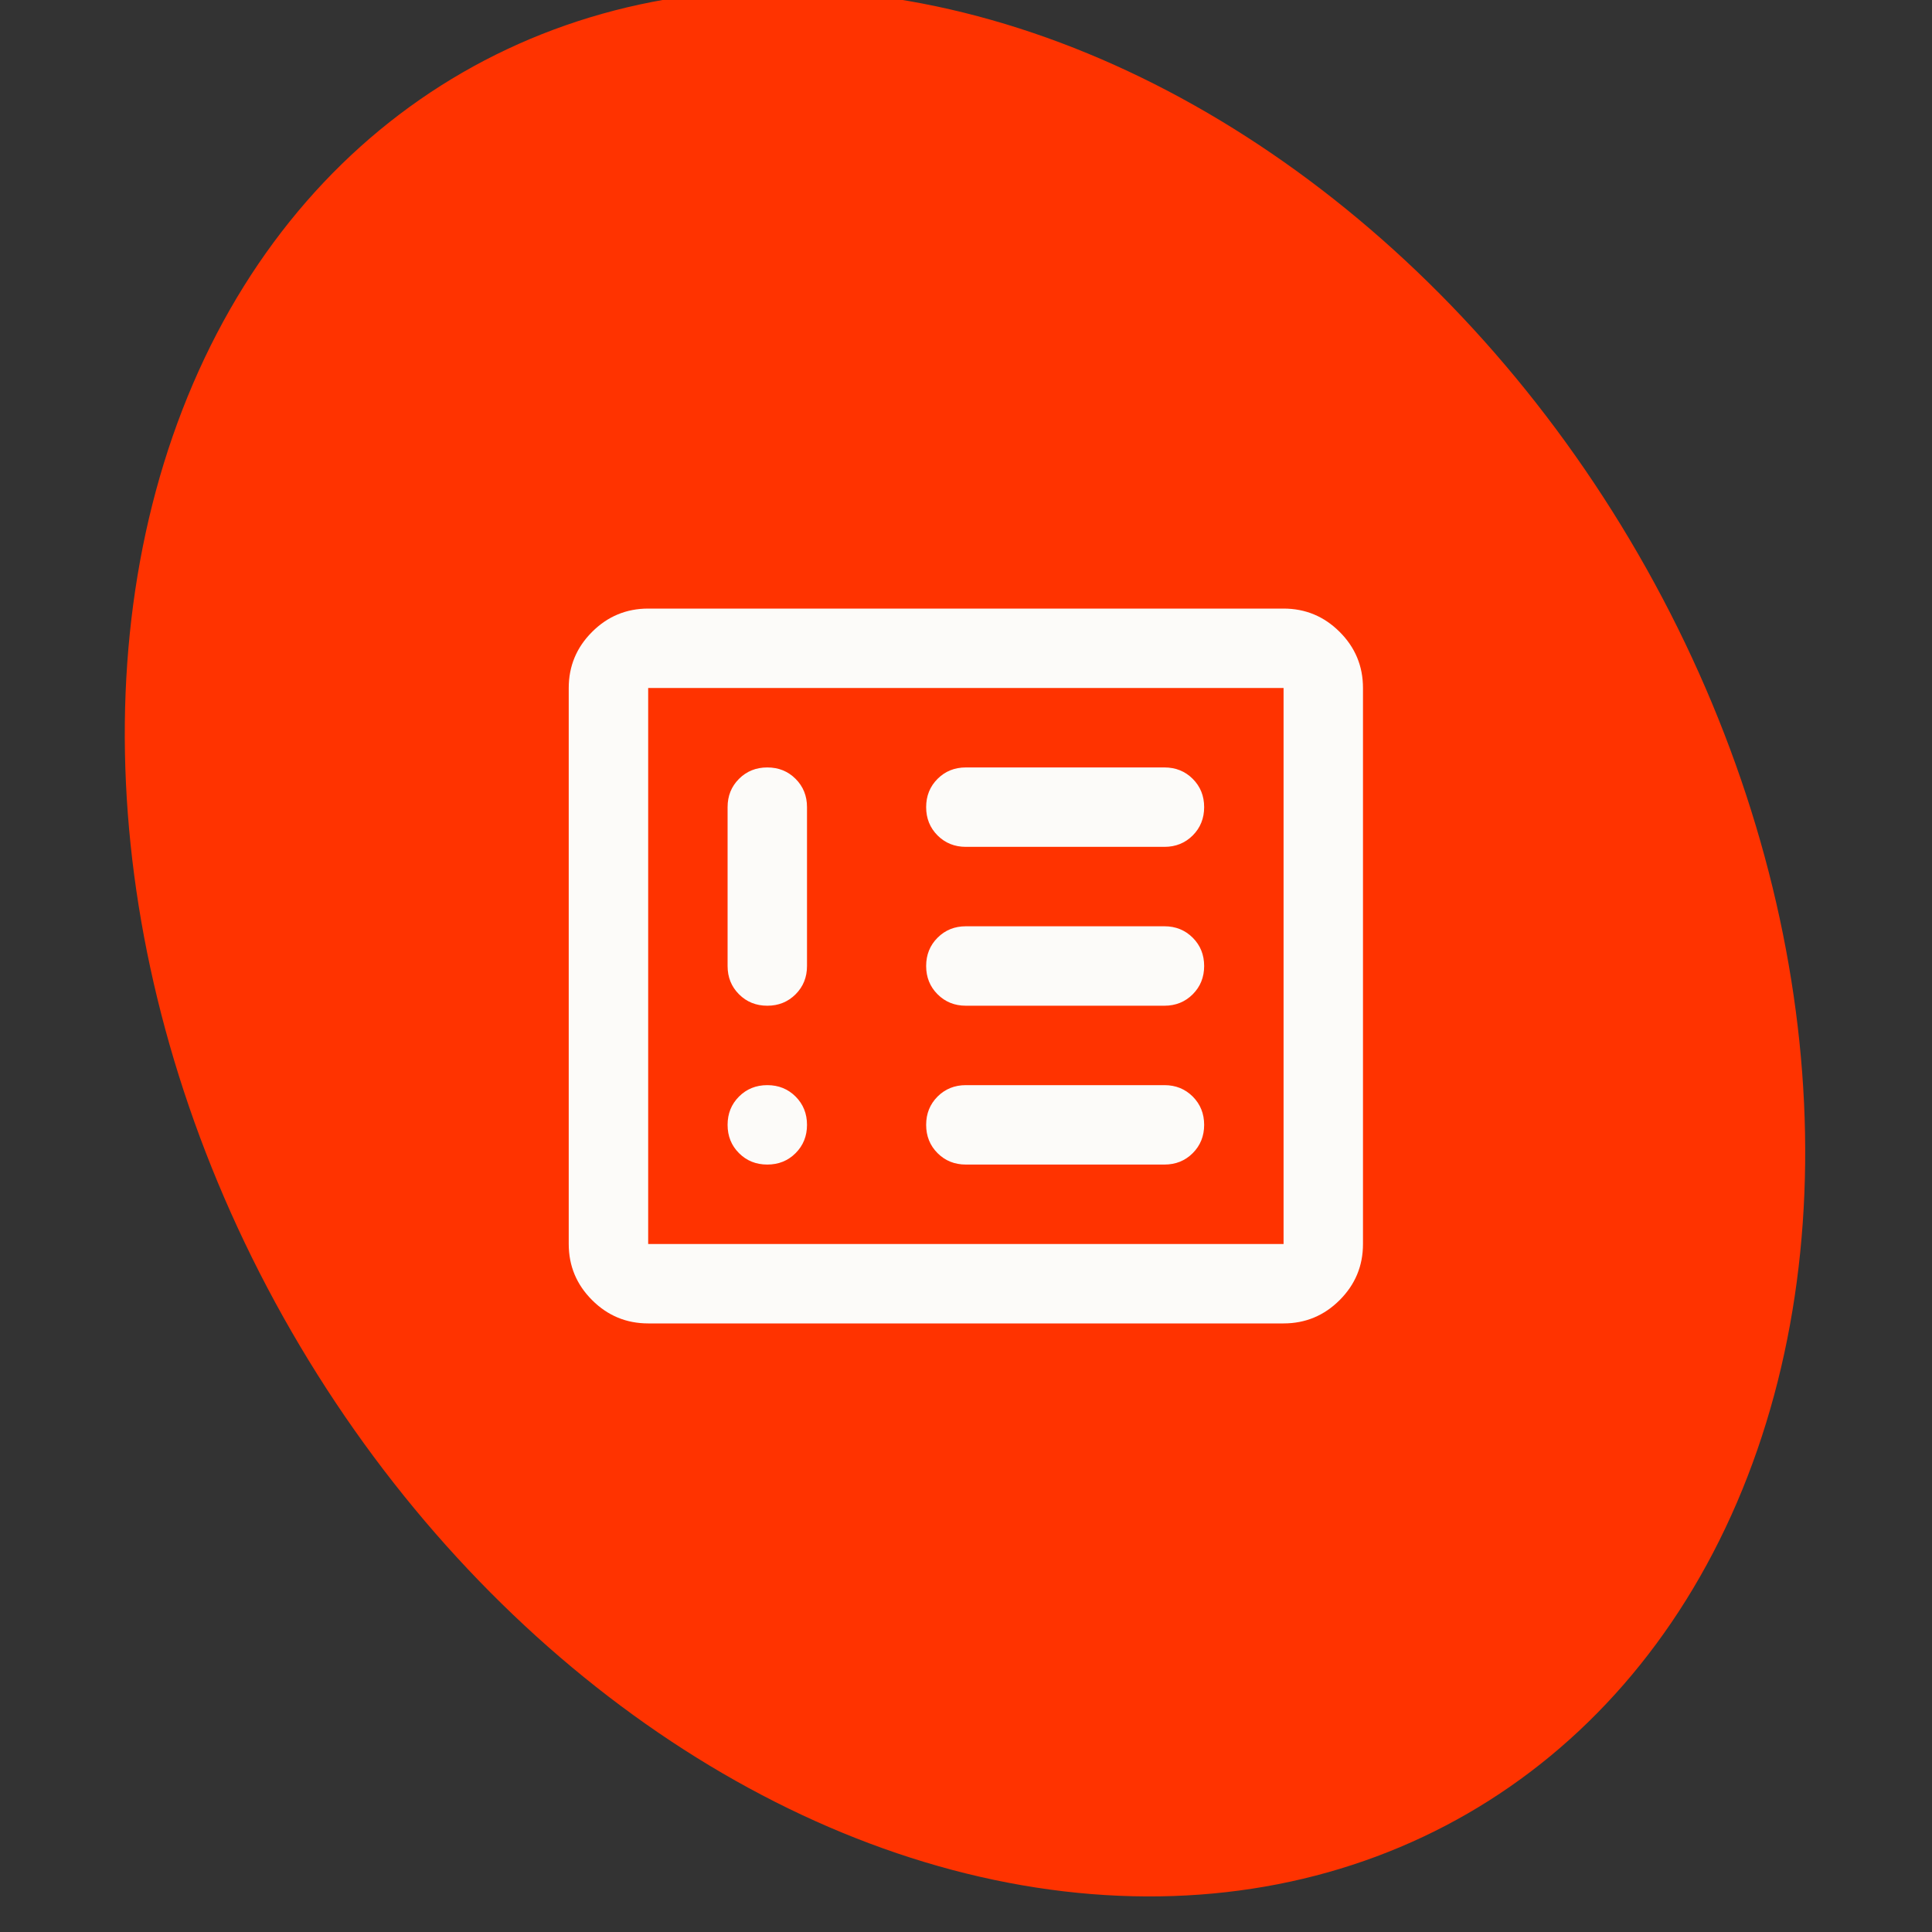 <svg width="75" height="75" viewBox="0 0 75 75" fill="none" xmlns="http://www.w3.org/2000/svg">
<rect x="0" y="0" width="75" height="75" fill="#333333" stroke="none"/>
<g clip-path="url(#clip0_5612_8028)">
<ellipse cx="37.461" cy="36.61" rx="30.182" ry="39.02" transform="rotate(-30 37.461 36.61)" fill="#FF3300"/>
<mask id="mask0_5612_8028" style="mask-type:alpha" maskUnits="userSpaceOnUse" x="19" y="19" width="37" height="37">
<rect x="19" y="19" width="37" height="37" fill="#D9D9D9"/>
</mask>
<g mask="url(#mask0_5612_8028)">
<path d="M29.787 45.208C30.223 45.208 30.589 45.061 30.885 44.765C31.18 44.47 31.328 44.103 31.328 43.667C31.328 43.23 31.18 42.864 30.885 42.568C30.589 42.273 30.223 42.125 29.787 42.125C29.35 42.125 28.983 42.273 28.688 42.568C28.392 42.864 28.245 43.23 28.245 43.667C28.245 44.103 28.392 44.47 28.688 44.765C28.983 45.061 29.35 45.208 29.787 45.208ZM29.787 29.792C29.35 29.792 28.983 29.939 28.688 30.235C28.392 30.53 28.245 30.896 28.245 31.333V37.5C28.245 37.937 28.392 38.303 28.688 38.598C28.983 38.894 29.35 39.042 29.787 39.042C30.223 39.042 30.589 38.894 30.885 38.598C31.18 38.303 31.328 37.937 31.328 37.5V31.333C31.328 30.896 31.18 30.53 30.885 30.235C30.589 29.939 30.223 29.792 29.787 29.792ZM45.203 45.208C45.64 45.208 46.006 45.061 46.302 44.765C46.597 44.47 46.745 44.103 46.745 43.667C46.745 43.23 46.597 42.864 46.302 42.568C46.006 42.273 45.64 42.125 45.203 42.125H37.495C37.058 42.125 36.692 42.273 36.396 42.568C36.101 42.864 35.953 43.23 35.953 43.667C35.953 44.103 36.101 44.47 36.396 44.765C36.692 45.061 37.058 45.208 37.495 45.208H45.203ZM45.203 39.042C45.64 39.042 46.006 38.894 46.302 38.598C46.597 38.303 46.745 37.937 46.745 37.5C46.745 37.063 46.597 36.697 46.302 36.402C46.006 36.106 45.64 35.958 45.203 35.958H37.495C37.058 35.958 36.692 36.106 36.396 36.402C36.101 36.697 35.953 37.063 35.953 37.5C35.953 37.937 36.101 38.303 36.396 38.598C36.692 38.894 37.058 39.042 37.495 39.042H45.203ZM45.203 32.875C45.64 32.875 46.006 32.727 46.302 32.432C46.597 32.136 46.745 31.77 46.745 31.333C46.745 30.896 46.597 30.53 46.302 30.235C46.006 29.939 45.64 29.792 45.203 29.792H37.495C37.058 29.792 36.692 29.939 36.396 30.235C36.101 30.53 35.953 30.896 35.953 31.333C35.953 31.77 36.101 32.136 36.396 32.432C36.692 32.727 37.058 32.875 37.495 32.875H45.203ZM25.162 51.375C24.314 51.375 23.588 51.073 22.984 50.469C22.38 49.865 22.078 49.14 22.078 48.292V26.708C22.078 25.86 22.38 25.134 22.984 24.531C23.588 23.927 24.314 23.625 25.162 23.625H49.828C50.676 23.625 51.402 23.927 52.006 24.531C52.61 25.134 52.911 25.86 52.911 26.708V48.292C52.911 49.14 52.61 49.865 52.006 50.469C51.402 51.073 50.676 51.375 49.828 51.375H25.162ZM25.162 48.292H49.828V26.708H25.162V48.292Z" fill="#FCFBF9"/>
</g>
</g>
<defs>
<clipPath id="clip0_5612_8028">
<rect width="75" height="75" fill="white"/>
</clipPath>
</defs>
</svg>

